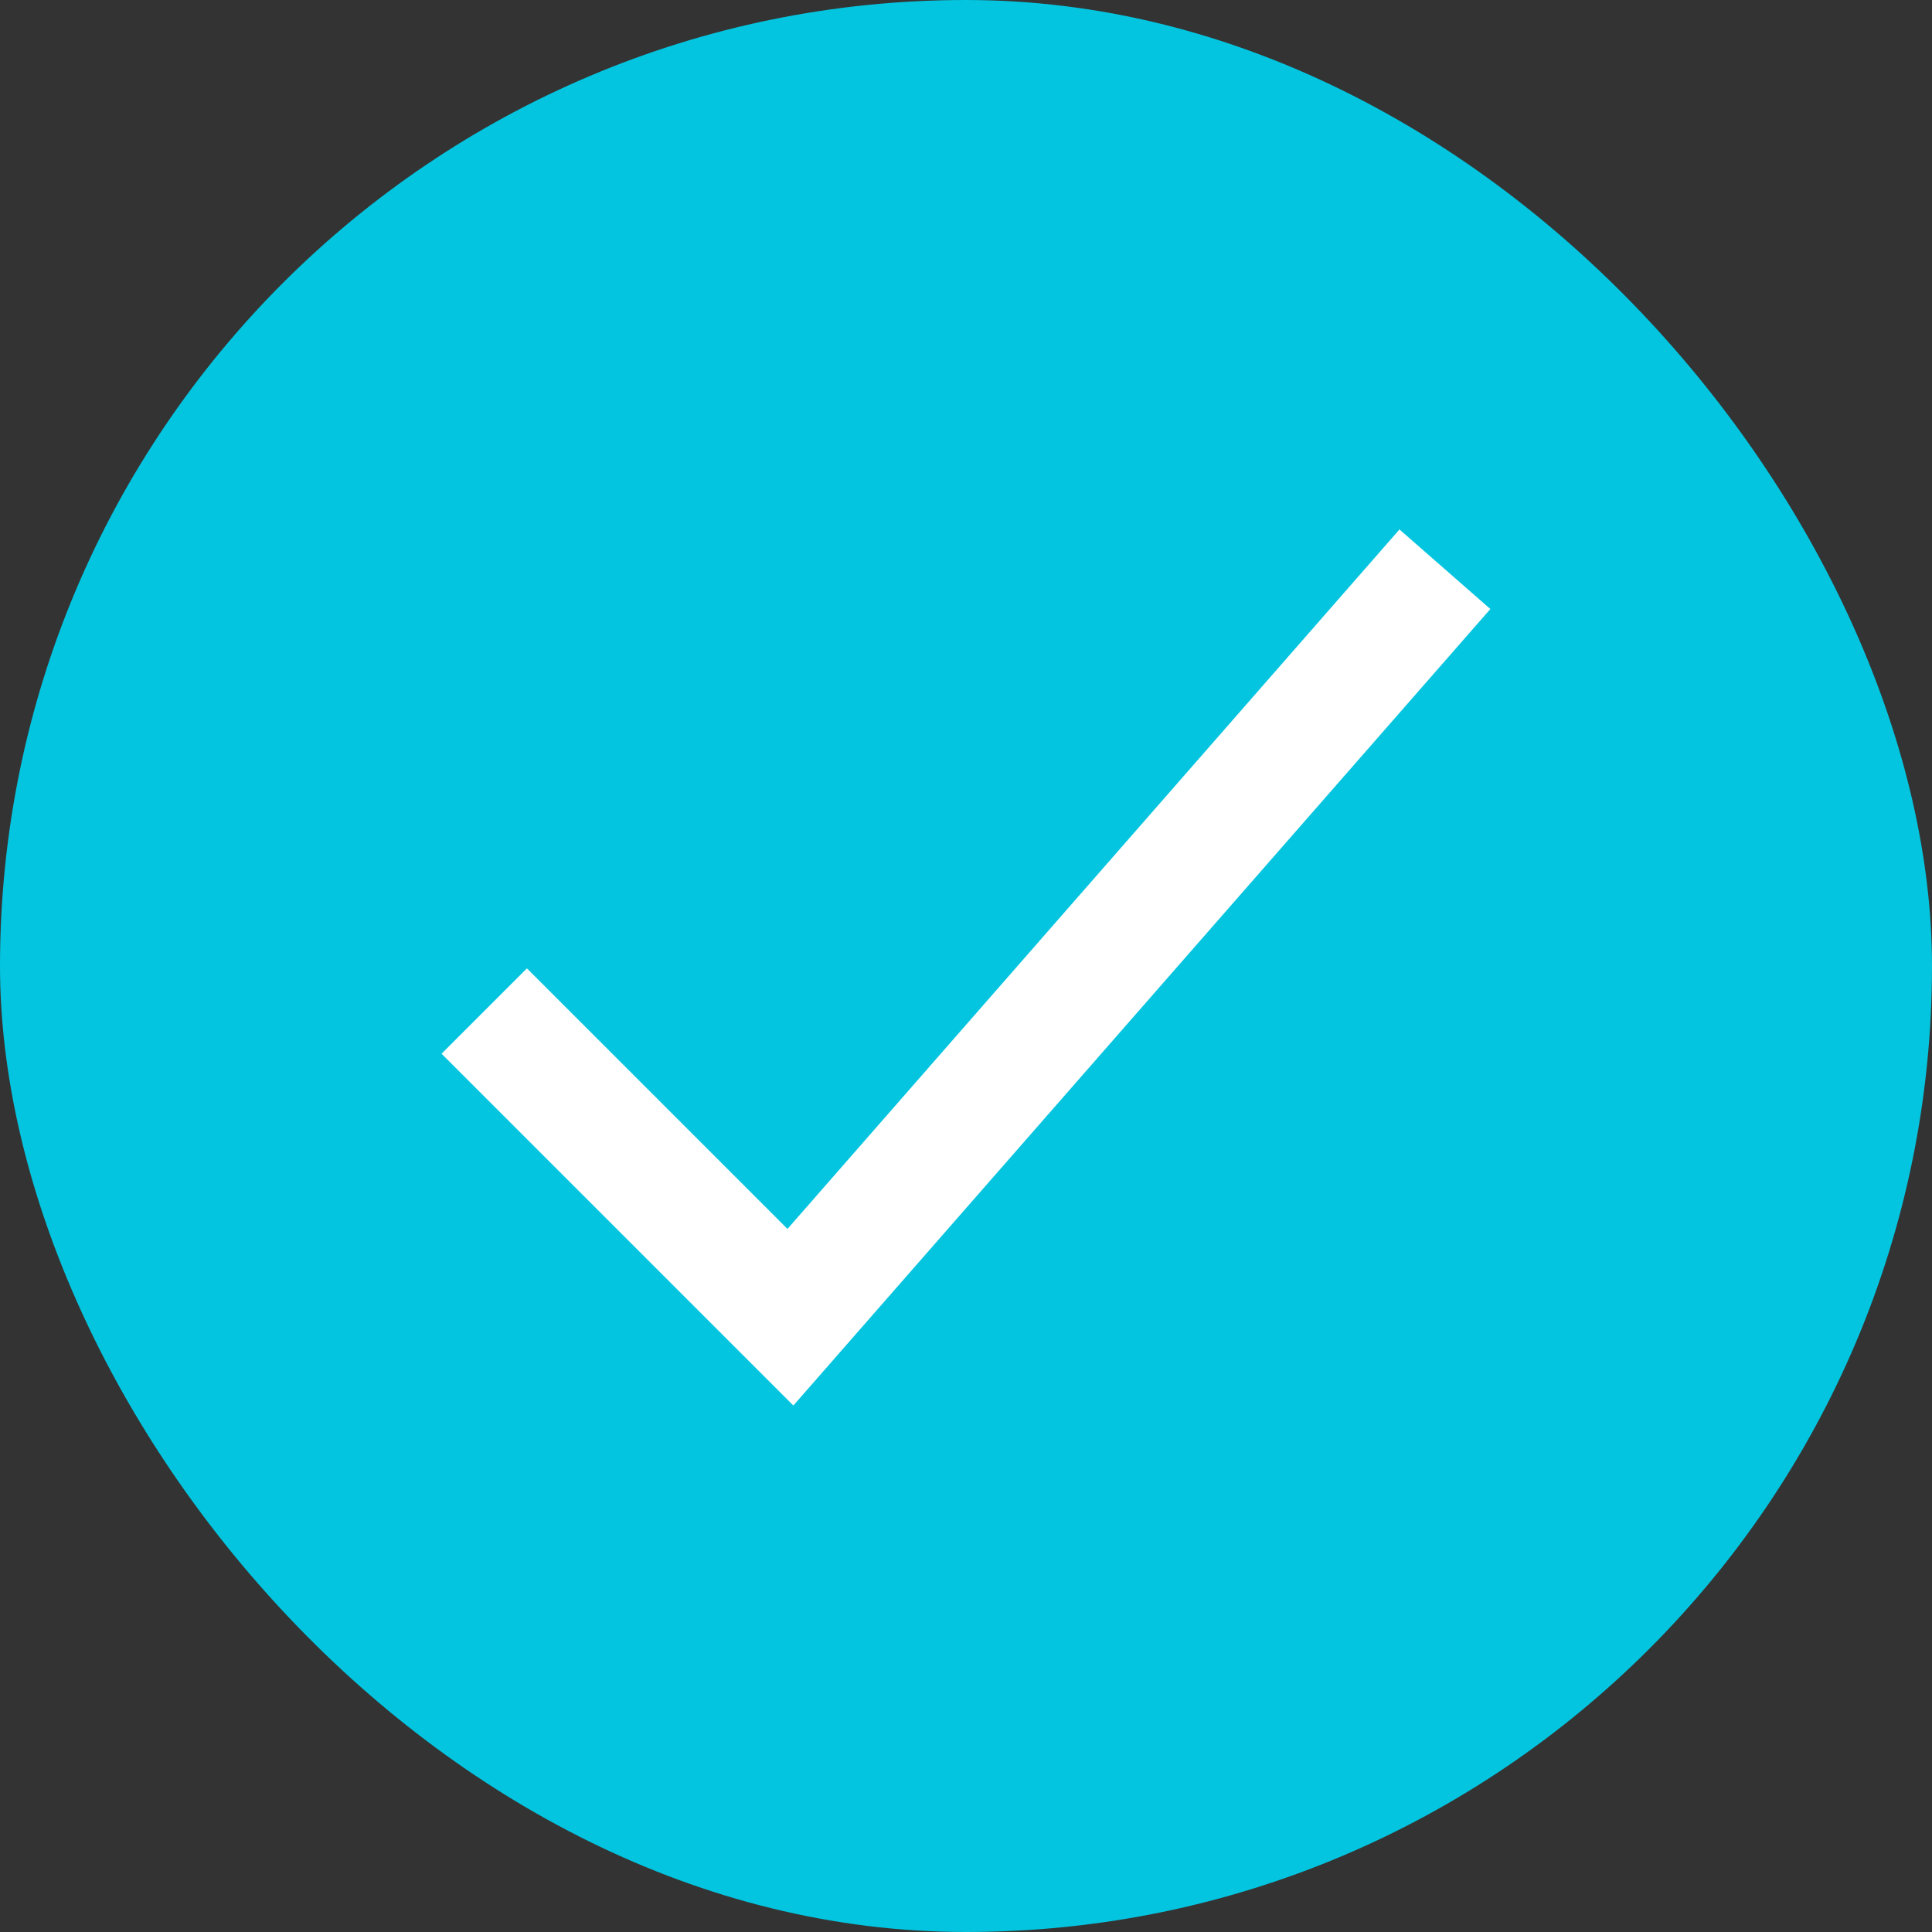 <svg width="22" height="22" viewBox="0 0 22 22" fill="none" xmlns="http://www.w3.org/2000/svg">
<rect x="0" y="0" width="22" height="22" fill="#333333" stroke="none"/>
<rect width="22" height="22" rx="11" fill="#03C5DF"/>
<path fill-rule="evenodd" clip-rule="evenodd" d="M16.971 6.935L9.034 16.005L5.028 11.999L6 11.027L8.967 13.994L15.936 6.029L16.971 6.935Z" fill="white"/>
</svg>

